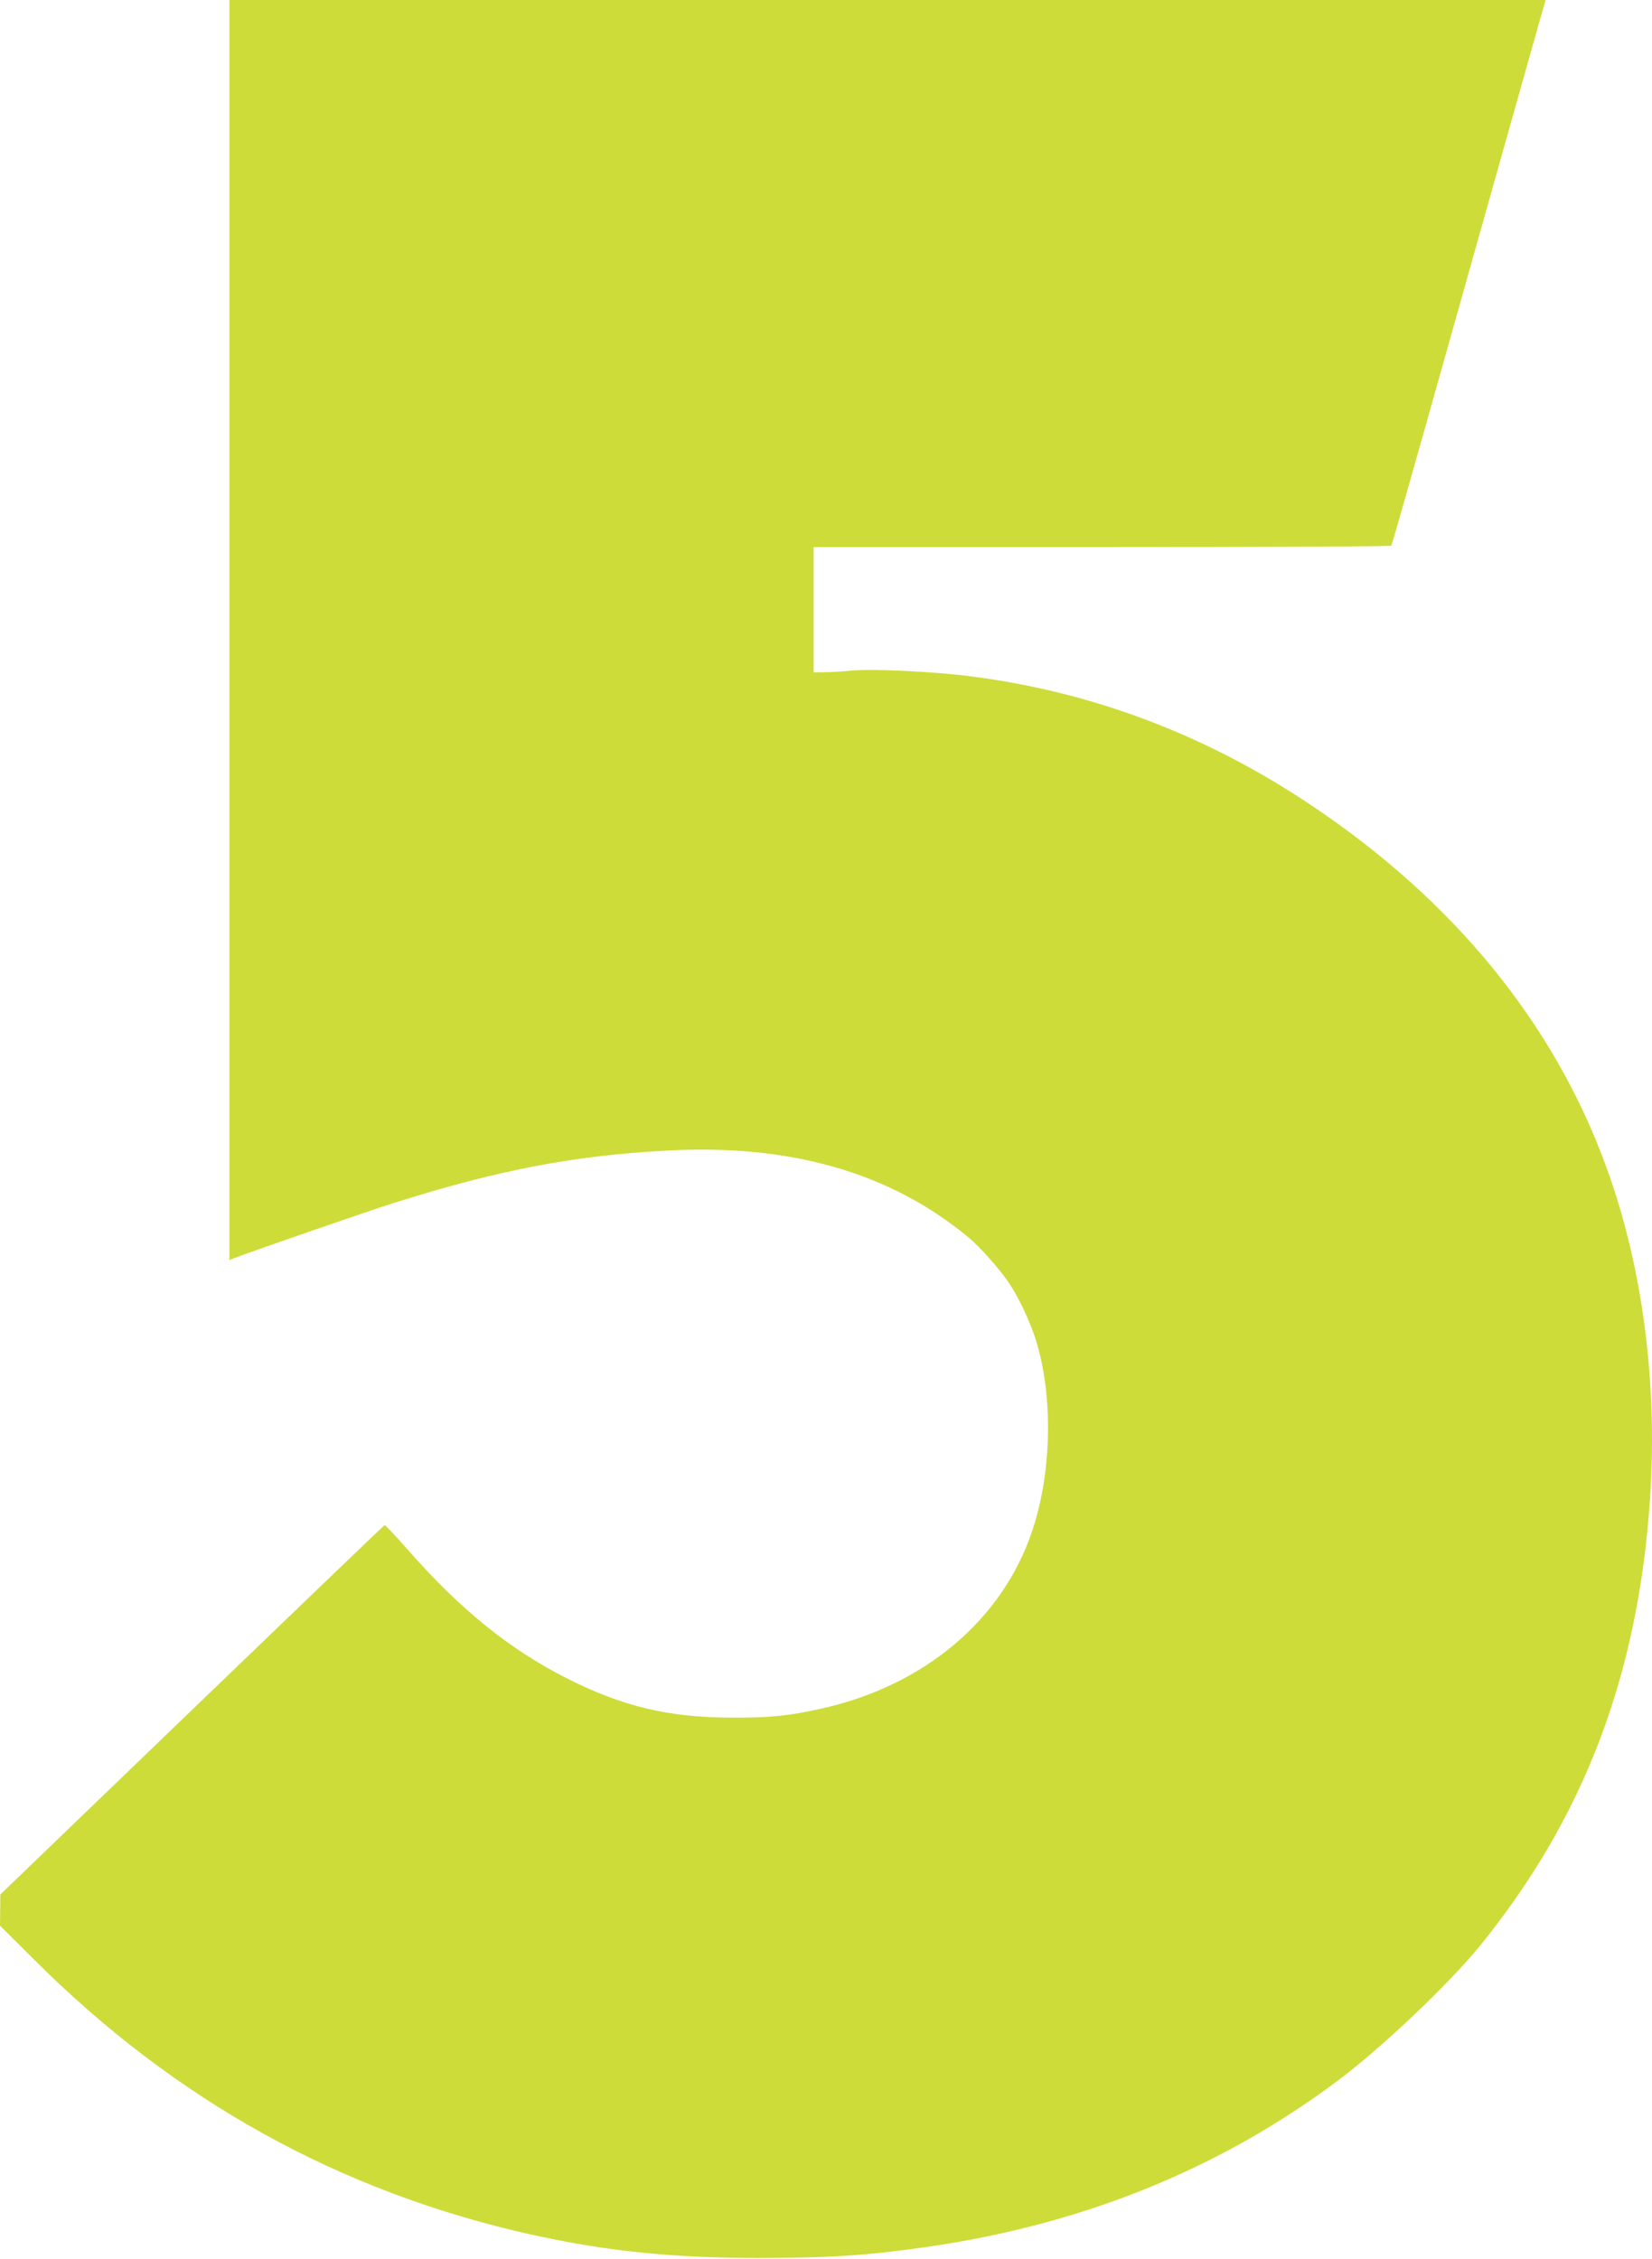 <?xml version="1.0" standalone="no"?>
<!DOCTYPE svg PUBLIC "-//W3C//DTD SVG 20010904//EN"
 "http://www.w3.org/TR/2001/REC-SVG-20010904/DTD/svg10.dtd">
<svg version="1.0" xmlns="http://www.w3.org/2000/svg"
 width="936pt" height="1280pt" viewBox="0 0 936 1280"
 preserveAspectRatio="xMidYMid meet">
<g transform="translate(0,1280) scale(0.1,-0.1)"
fill="#cddc39" stroke="none">
<path d="M1300 9230 l0 -3570 28 11 c86 34 780 274 902 312 593 187 1013 268
1545 297 700 39 1267 -123 1710 -490 68 -56 176 -178 233 -262 52 -76 118
-217 150 -318 100 -316 92 -752 -19 -1083 -169 -507 -614 -881 -1200 -1010
-181 -40 -290 -51 -504 -50 -359 1 -618 63 -936 224 -325 165 -601 389 -900
729 -68 77 -126 139 -130 138 -4 -2 -495 -473 -1092 -1048 l-1085 -1045 -1
-89 -1 -88 193 -192 c799 -798 1727 -1312 2802 -1555 433 -97 806 -136 1320
-136 388 1 595 14 924 61 890 126 1672 442 2346 948 245 184 622 542 797 756
595 732 903 1545 968 2555 41 652 -45 1302 -248 1860 -297 816 -863 1511
-1677 2055 -595 398 -1242 642 -1936 729 -205 26 -545 42 -664 31 -49 -5 -118
-9 -152 -9 l-63 -1 0 355 0 355 1634 0 c899 0 1637 3 1639 8 3 4 78 266 167
582 285 1014 613 2178 668 2373 l39 137 -3728 0 -3729 0 0 -3570z"/>
</g>
</svg>
